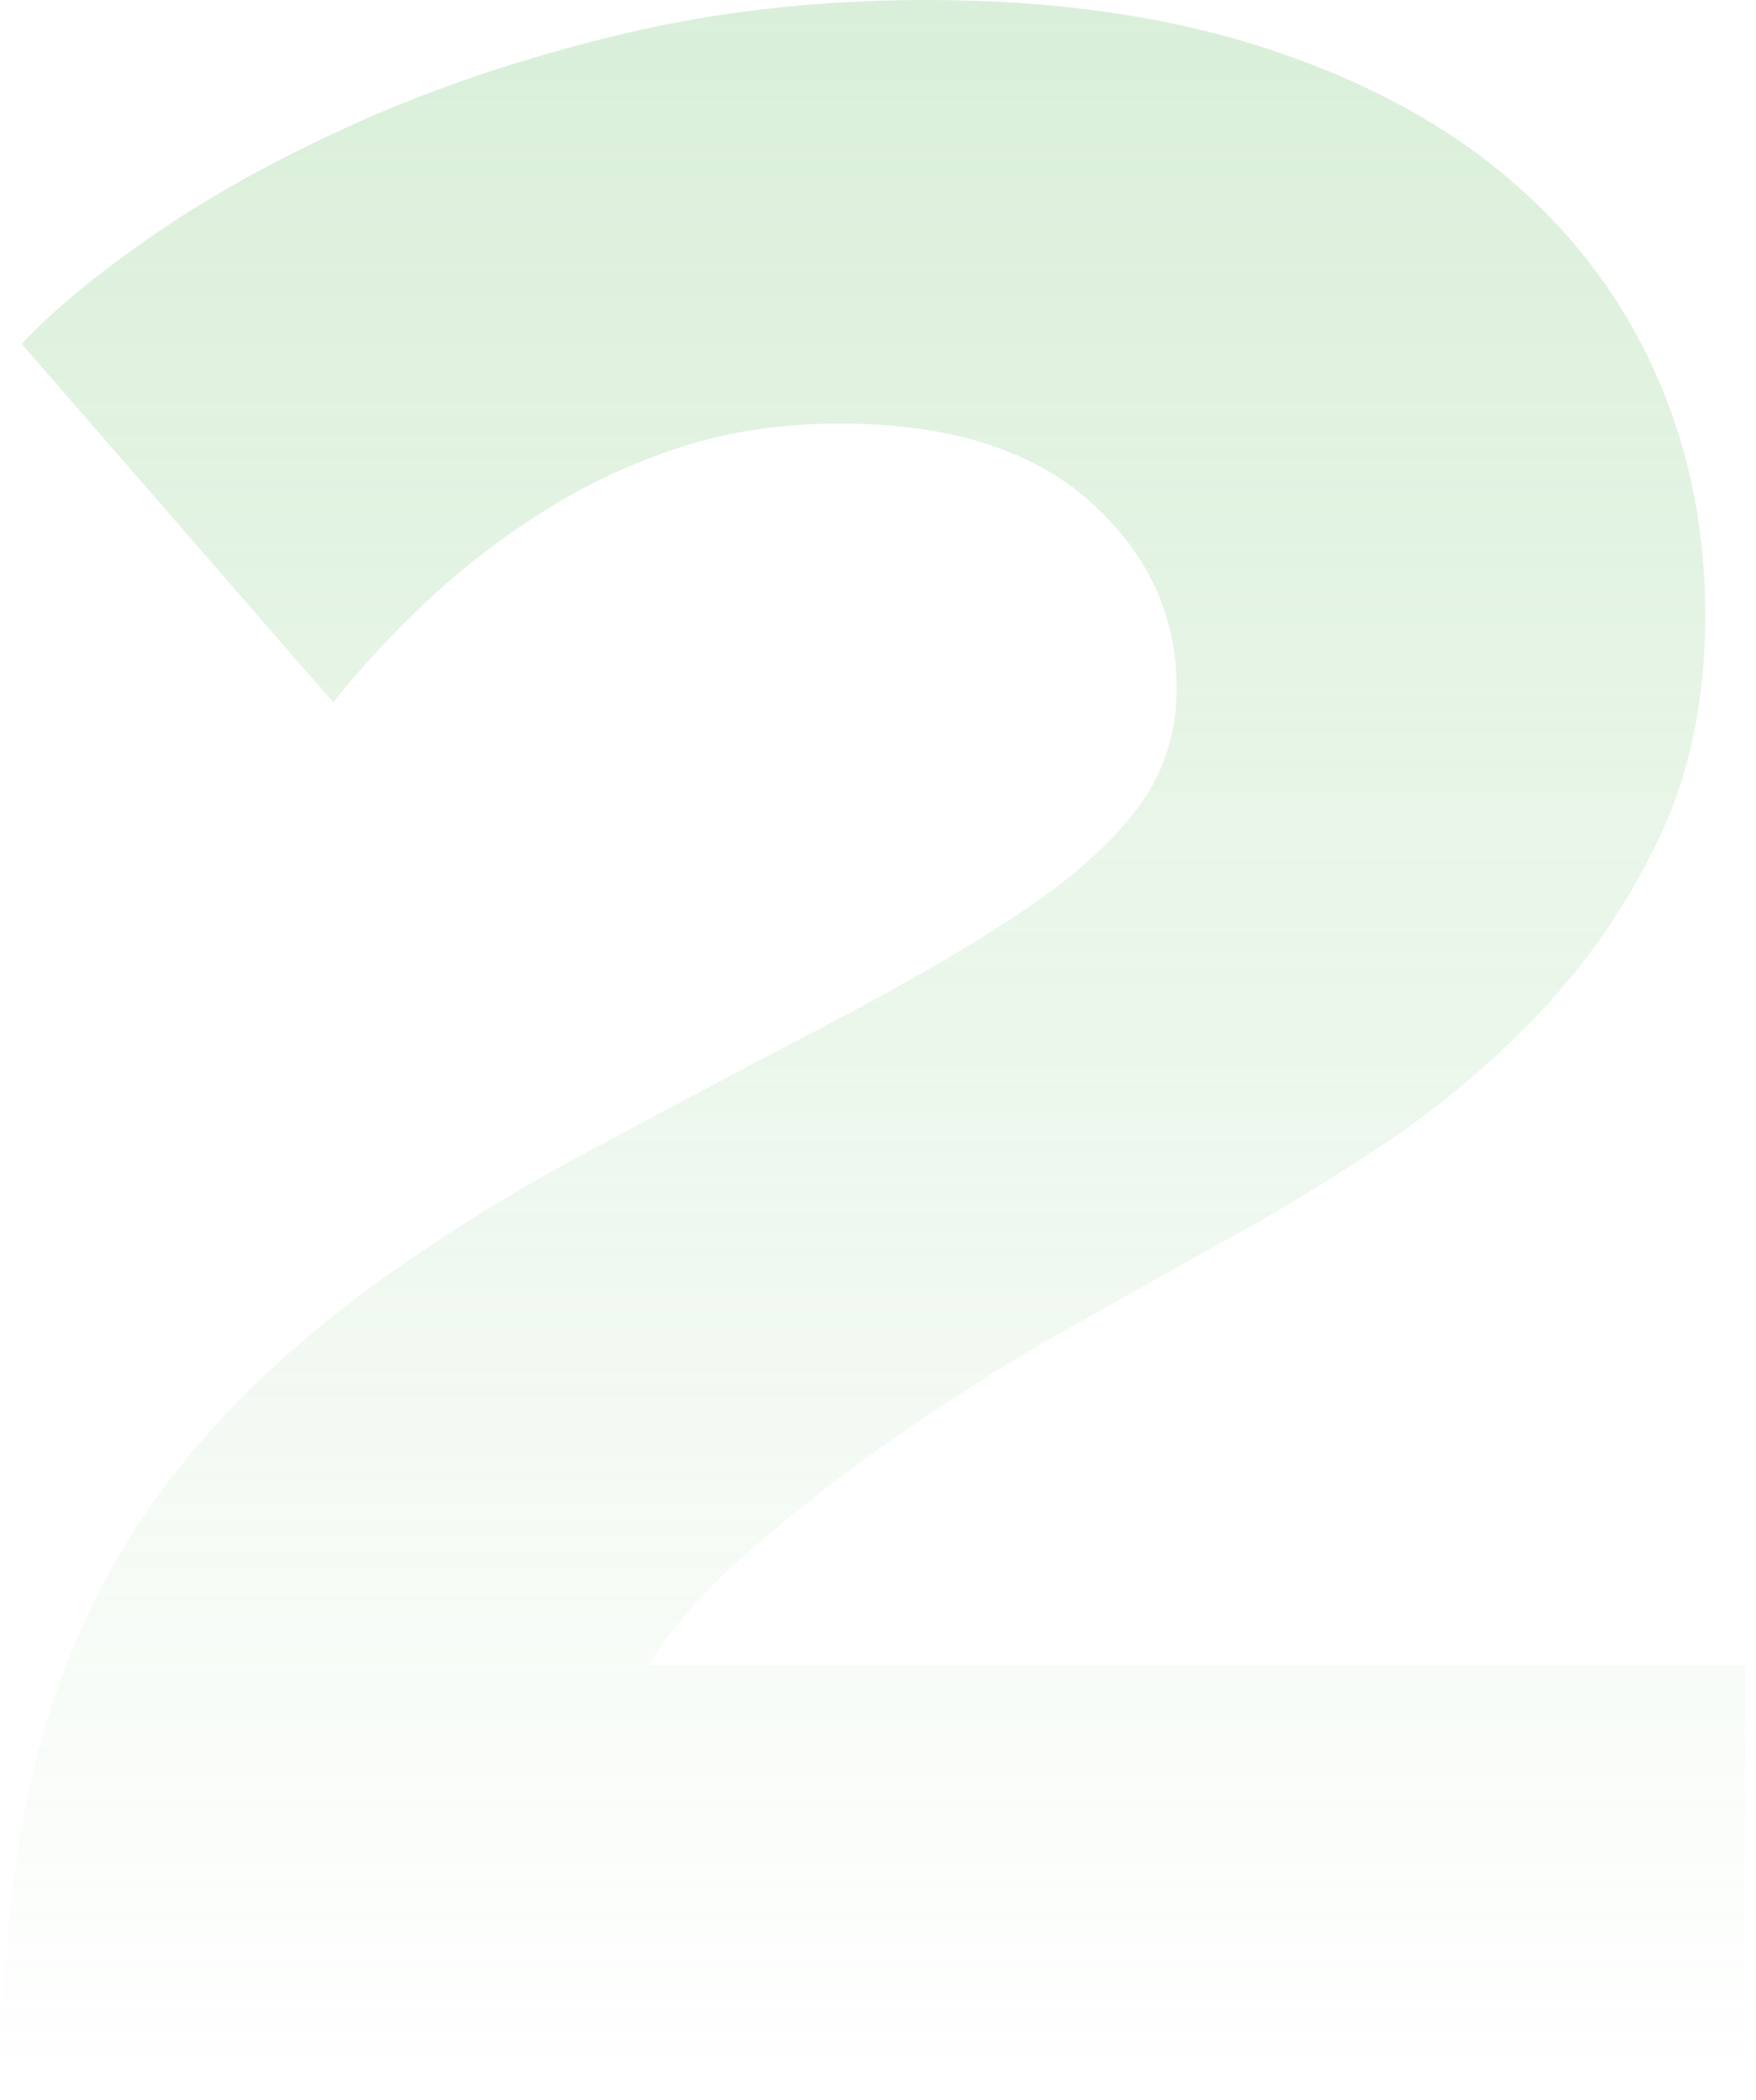 <svg xmlns="http://www.w3.org/2000/svg" width="97" height="116" viewBox="0 0 97 116">
    <defs>
        <linearGradient id="3y113gtp9a" x1="50%" x2="50%" y1="0%" y2="100%">
            <stop offset="0%" stop-color="#81CA81"/>
            <stop offset="100%" stop-color="#81CA81" stop-opacity="0"/>
        </linearGradient>
    </defs>
    <g fill="none" fill-rule="evenodd" opacity=".297">
        <g fill="url(#3y113gtp9a)" fill-rule="nonzero" transform="translate(-736 -3298)">
            <g>
                <g>
                    <path d="M96.4 116.2V92H35.8c1.333-2.133 3.267-4.3 5.8-6.5s5.3-4.333 8.3-6.4c3-2.067 6.033-3.967 9.1-5.7 3.067-1.733 5.8-3.267 8.2-4.6 2.933-1.6 5.967-3.433 9.1-5.5s6.033-4.5 8.7-7.3c2.667-2.8 4.867-6 6.6-9.6 1.733-3.6 2.6-7.733 2.6-12.4 0-4.933-.967-9.5-2.9-13.7-1.933-4.2-4.733-7.8-8.4-10.8-3.667-3-8.167-5.333-13.5-7C64.067.833 58 0 51.2 0c-6 0-11.633.633-16.9 1.9-5.267 1.267-10.067 2.867-14.4 4.8-4.333 1.933-8.1 4-11.3 6.2-3.2 2.2-5.667 4.233-7.4 6.1l17.2 19.8c1.6-2 3.367-3.9 5.3-5.7 1.933-1.8 4.067-3.433 6.4-4.9 2.333-1.467 4.833-2.633 7.5-3.5s5.6-1.3 8.8-1.3c6 0 10.6 1.433 13.8 4.3C63.4 30.567 65 34 65 38c0 2.533-.733 4.767-2.2 6.7-1.467 1.933-3.6 3.833-6.4 5.7-2.8 1.867-6.3 3.9-10.5 6.1-4.2 2.2-9.033 4.767-14.5 7.7-6.267 3.467-11.433 7-15.5 10.6-4.067 3.6-7.267 7.467-9.6 11.6-2.333 4.133-3.967 8.633-4.9 13.5-.933 4.867-1.4 10.3-1.4 16.3h96.4z" transform="translate(96 2938) translate(640 360)"/>
                </g>
            </g>
        </g>
    </g>
</svg>
